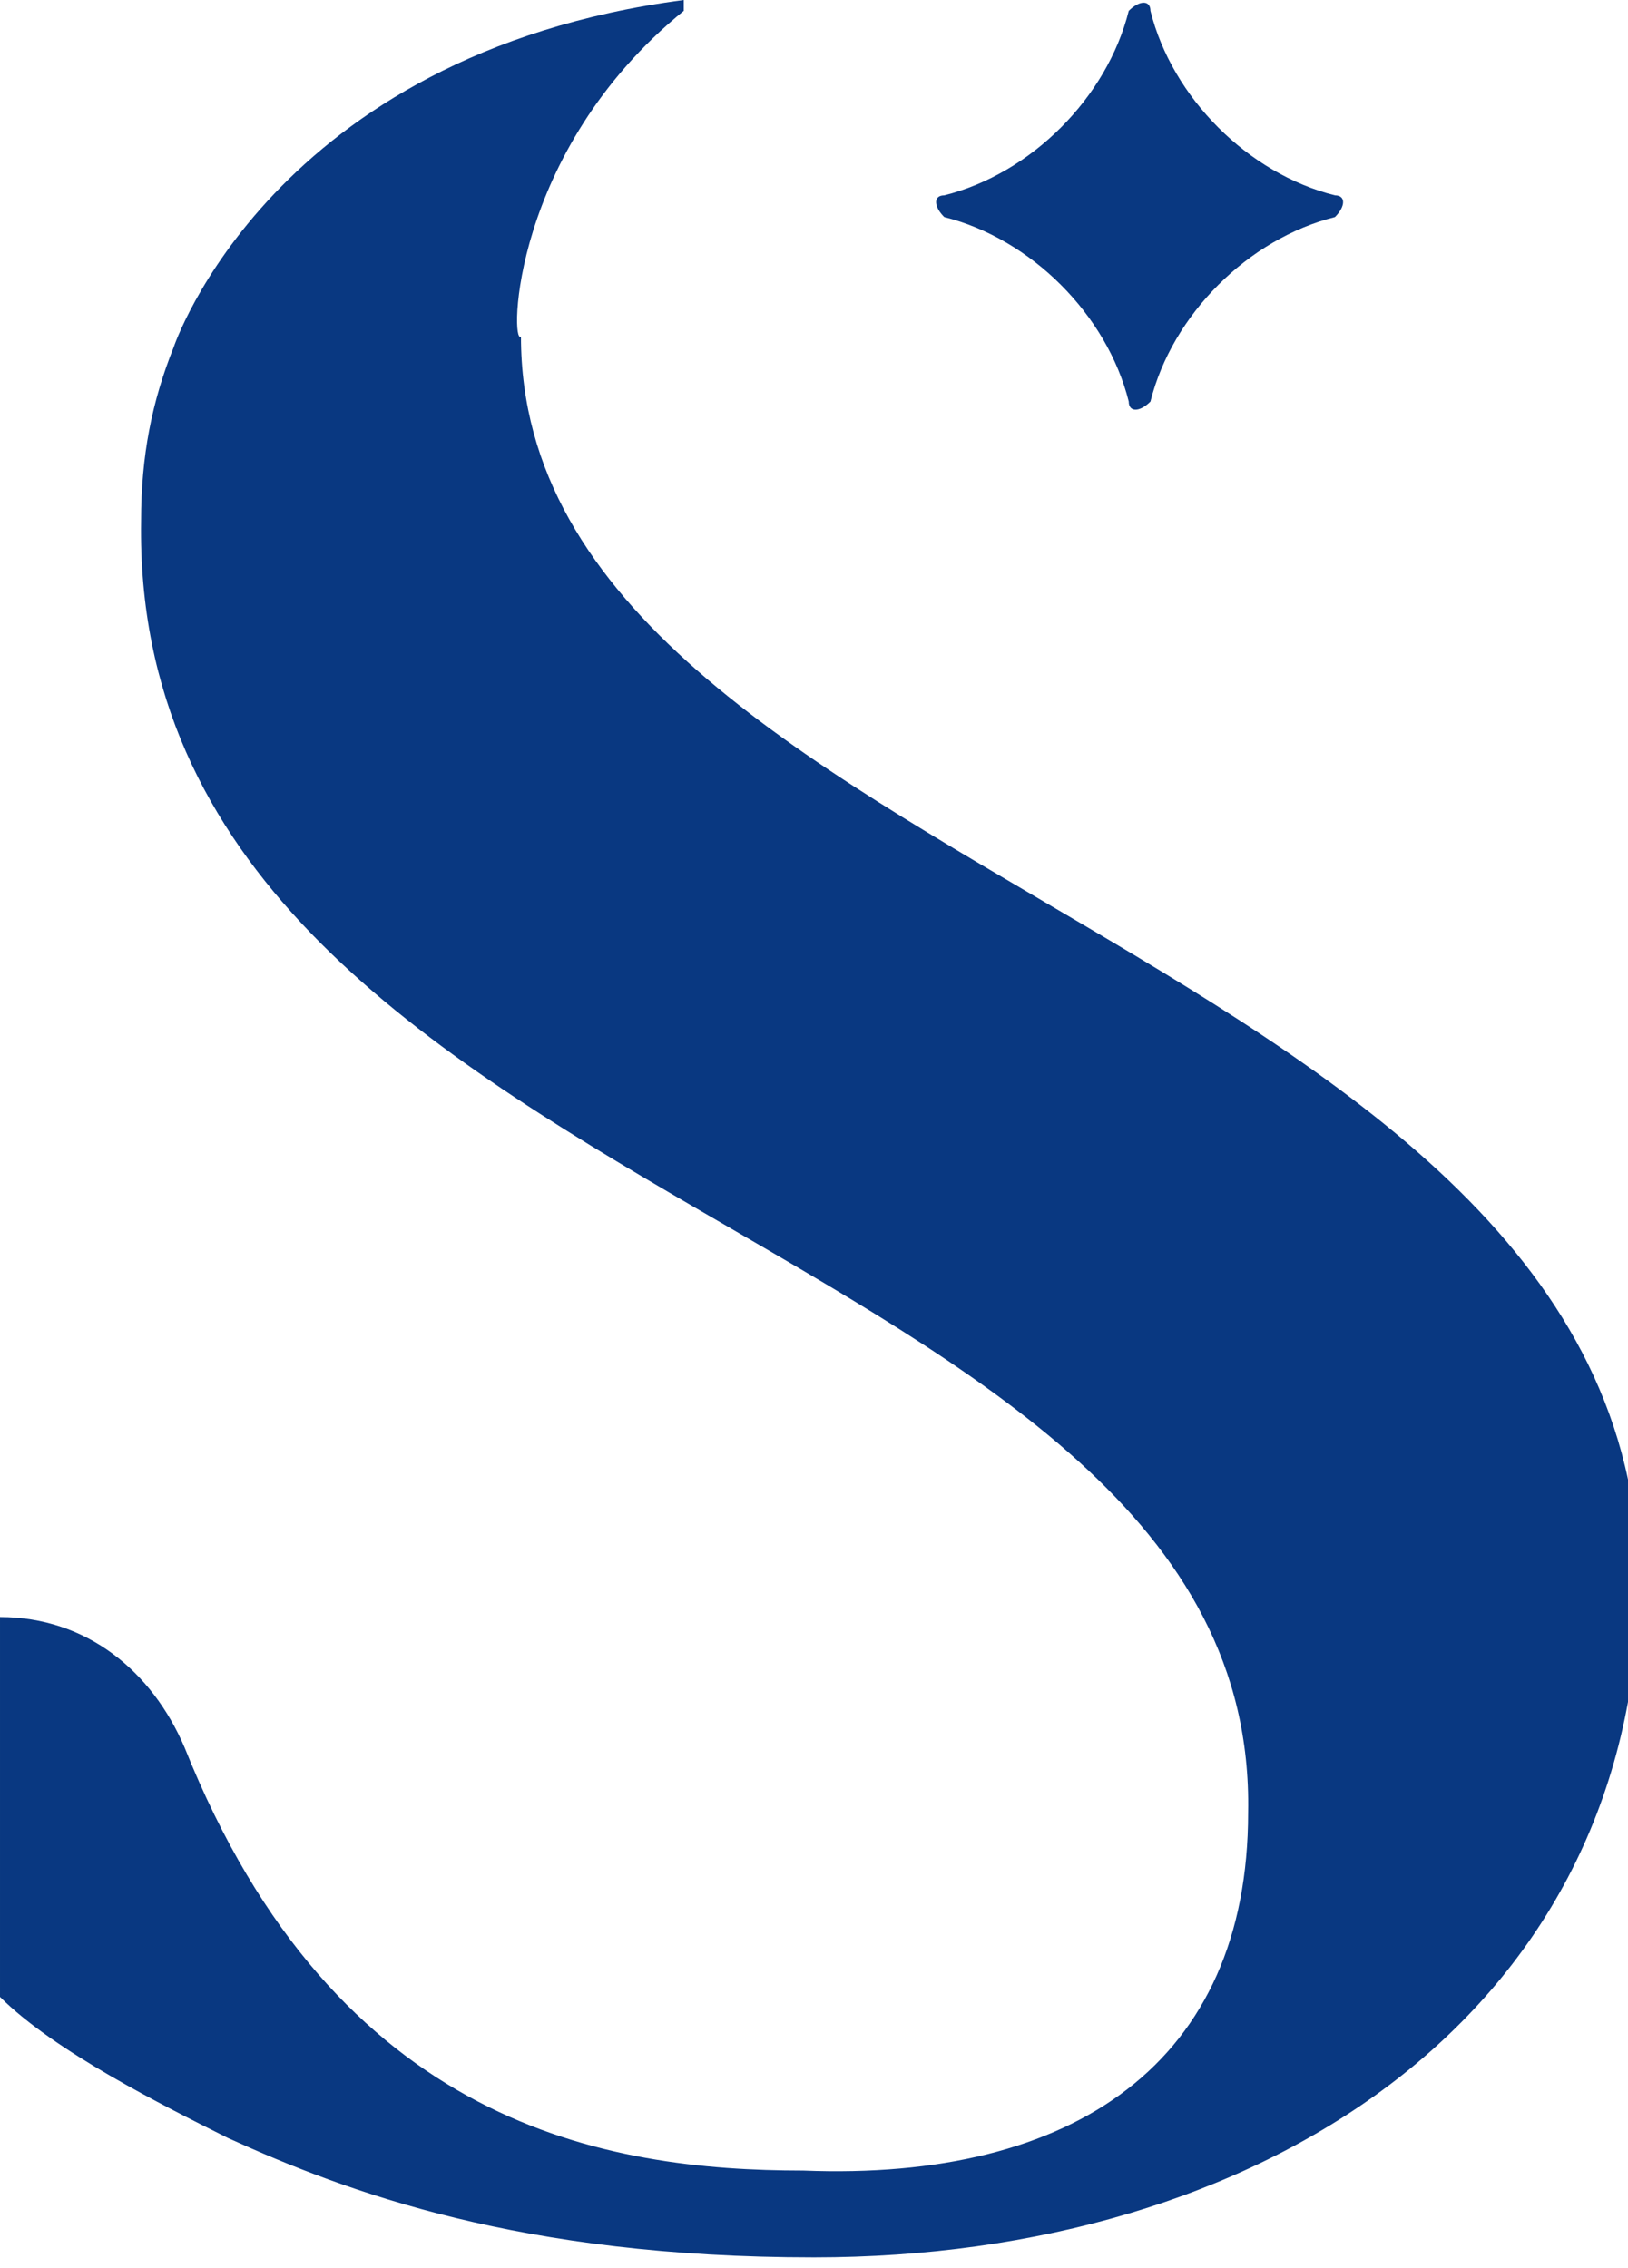 <?xml version="1.0" encoding="UTF-8"?>
<svg data-bbox="0 0 15.101 20.8" viewBox="0 0 15 20.9" xmlns="http://www.w3.org/2000/svg" data-type="color">
    <g>
        <path d="M12.3 1.8c-.8-.2-1.5-.9-1.7-1.7 0-.1-.1-.1-.2 0-.2.8-.9 1.5-1.7 1.7-.1 0-.1.1 0 .2.8.2 1.5.9 1.7 1.7 0 .1.1.1.2 0 .2-.8.9-1.5 1.7-1.7.1-.1.1-.2 0-.2z" fill="#093881" data-color="1"/>
        <path d="M6.3.1V0C2.5.5 1.6 3.2 1.6 3.2c-.2.5-.3 1-.3 1.6-.1 6.4 10.3 6.5 10.2 11.9 0 2.3-1.6 3.4-4.1 3.3-1.8 0-4.3-.4-5.7-3.9-.3-.7-.9-1.2-1.7-1.2v3.5c.5.5 1.5 1 2.1 1.3 1.1.5 2.7 1.1 5.4 1.1 4.1 0 7.5-2.2 7.6-6.1.1-6-10.3-6.6-10.3-11.6-.1.1-.1-1.7 1.5-3z" fill="#093881" data-color="1"/>
    </g>
</svg>
